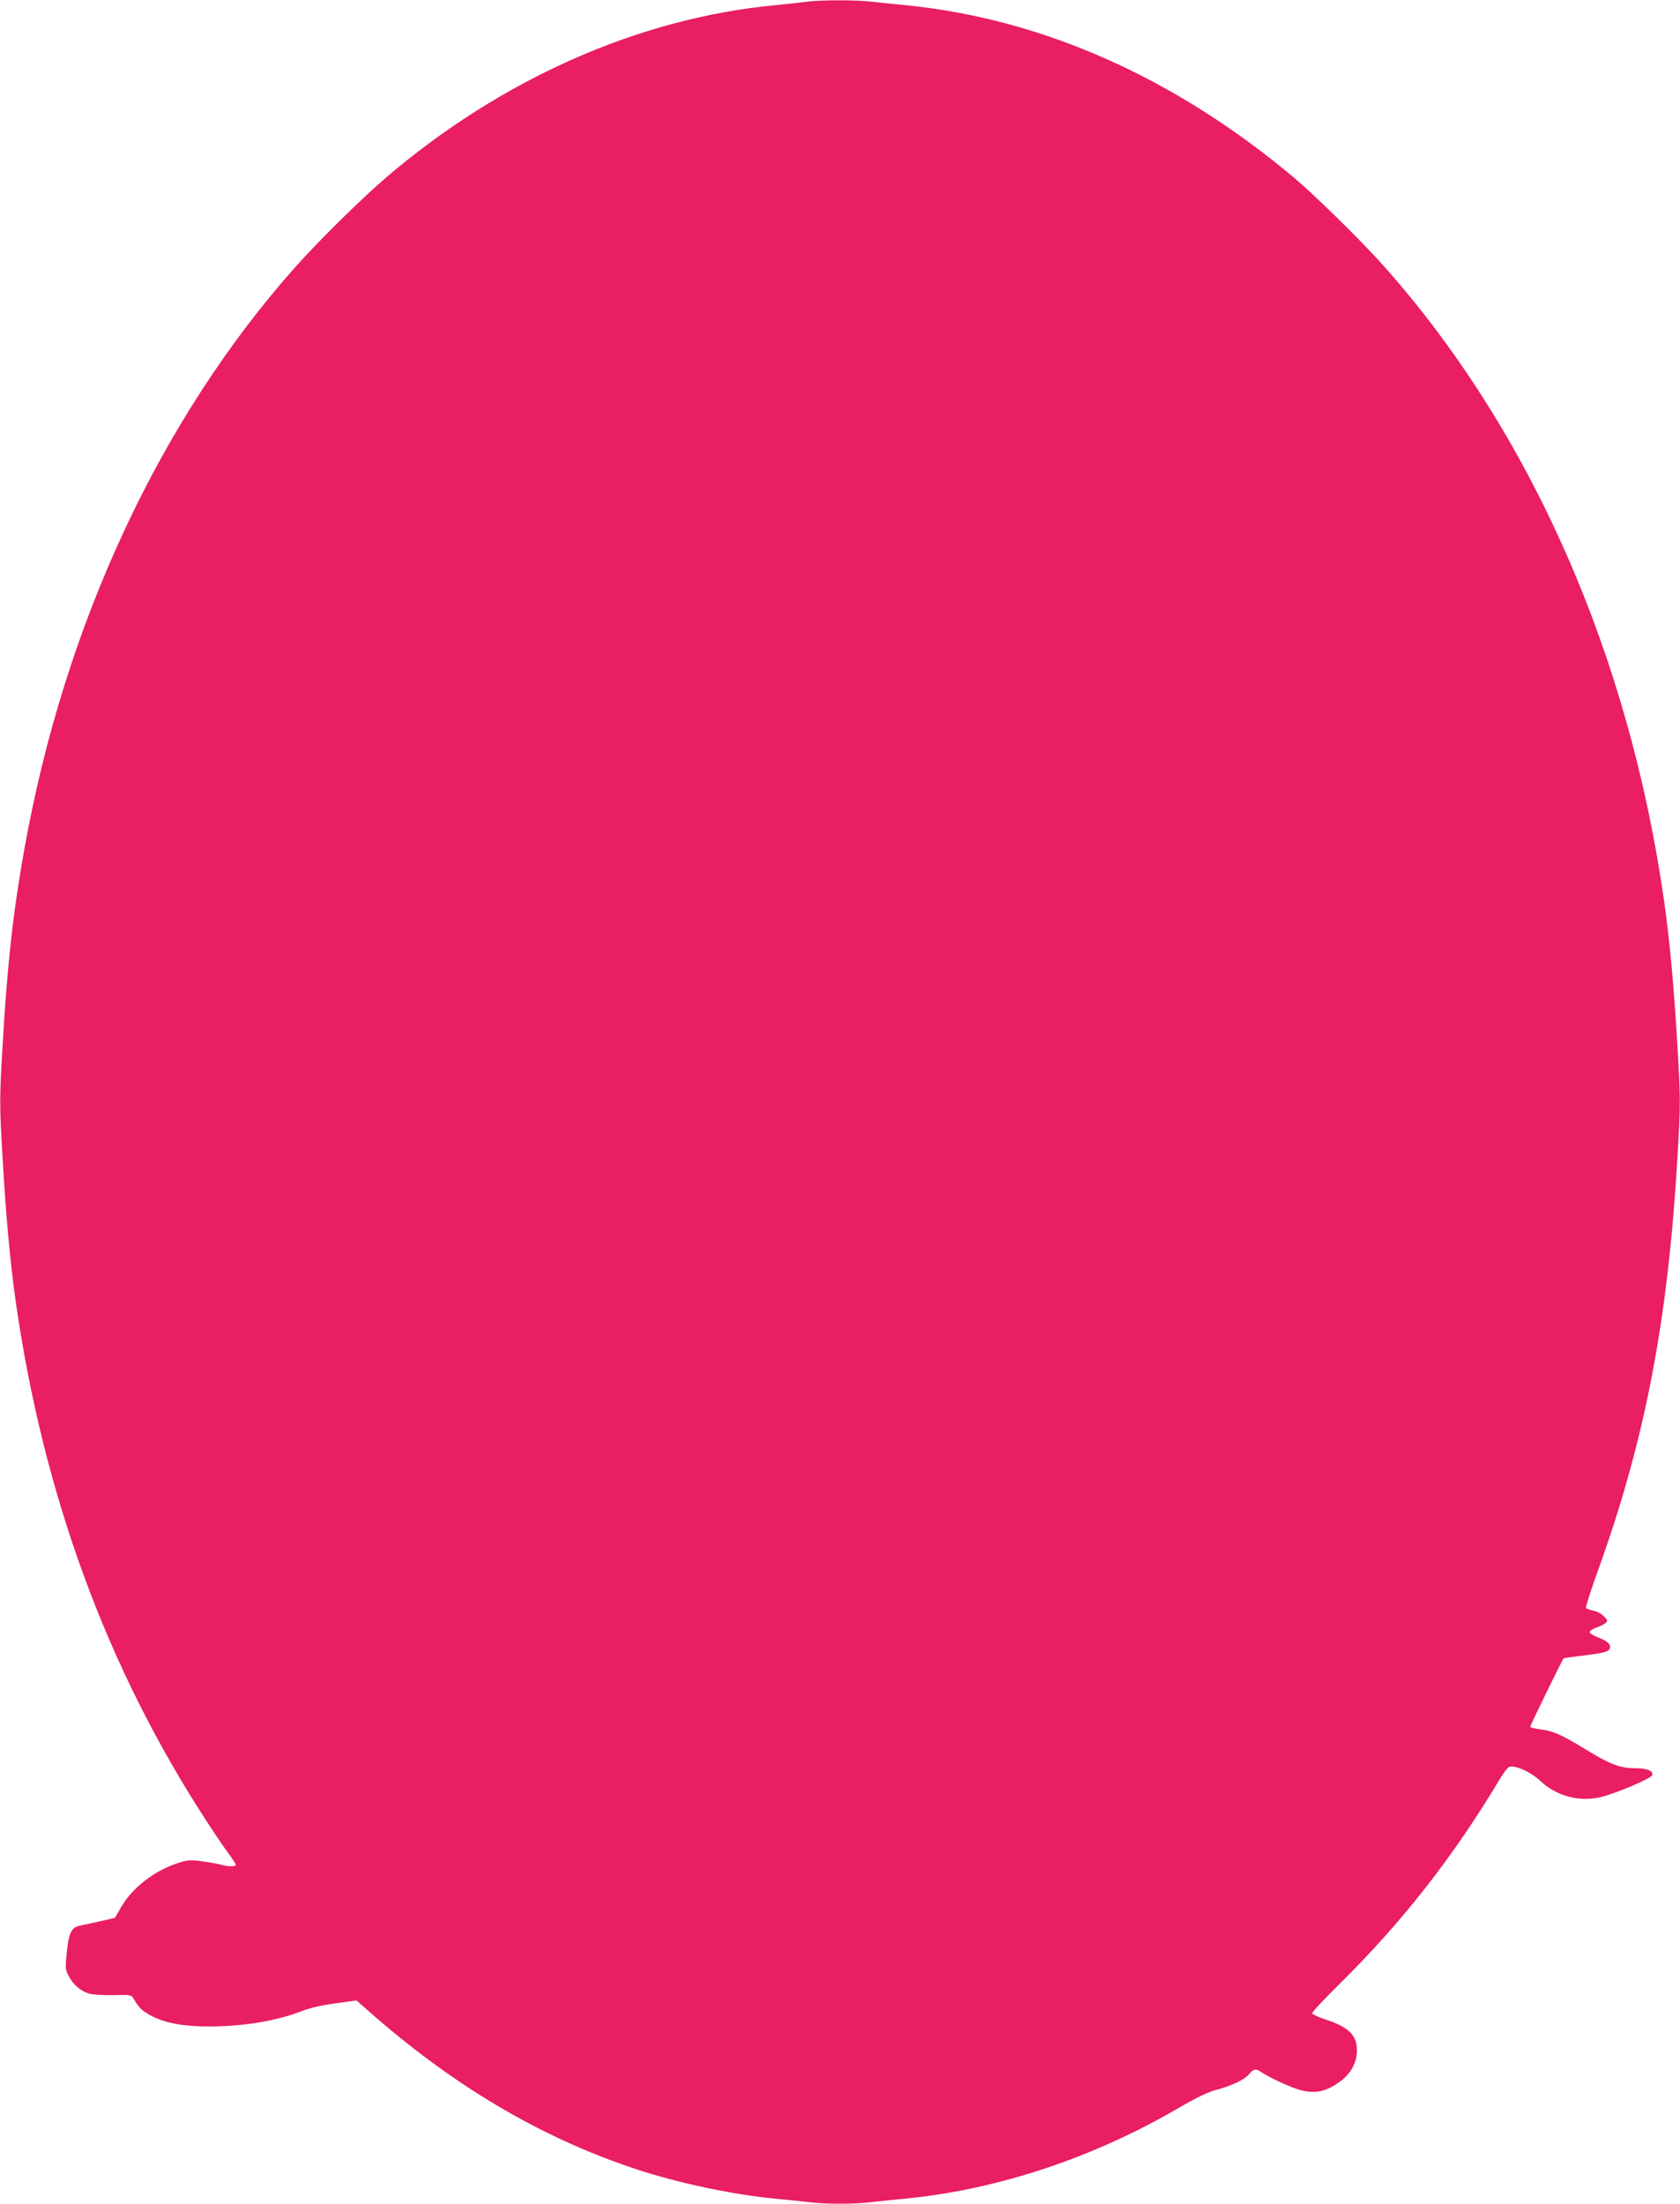 <?xml version="1.0" standalone="no"?>
<!DOCTYPE svg PUBLIC "-//W3C//DTD SVG 20010904//EN"
 "http://www.w3.org/TR/2001/REC-SVG-20010904/DTD/svg10.dtd">
<svg version="1.0" xmlns="http://www.w3.org/2000/svg"
 width="976pt" height="1280pt" viewBox="0 0 976 1280"
 preserveAspectRatio="xMidYMid meet">
<g transform="translate(0,1280) scale(0.1,-0.1)"
fill="#e91e63" stroke="none">
<path d="M4685 12790 c-33 -5 -114 -13 -180 -20 -794 -75 -1590 -428 -2261
-1000 -143 -123 -389 -365 -523 -515 -790 -886 -1347 -2081 -1580 -3390 -66
-367 -100 -679 -127 -1157 -17 -293 -17 -323 0 -615 19 -341 45 -623 76 -843
160 -1129 531 -2141 1113 -3032 40 -62 94 -142 120 -177 26 -35 47 -67 47 -72
0 -12 -47 -11 -89 1 -18 5 -66 14 -106 19 -59 9 -83 8 -126 -5 -142 -42 -275
-142 -343 -257 l-38 -66 -86 -20 c-48 -10 -102 -22 -120 -26 -47 -10 -62 -40
-74 -153 -9 -92 -9 -102 11 -139 26 -51 71 -89 121 -103 22 -6 85 -9 141 -8
92 3 102 1 113 -17 32 -56 50 -74 103 -102 80 -43 187 -63 335 -63 202 0 396
32 543 90 43 17 117 34 193 44 l123 17 66 -58 c490 -433 998 -735 1547 -918
243 -82 568 -151 816 -175 63 -6 151 -15 194 -20 101 -13 271 -13 372 0 43 5
131 14 194 20 540 53 1097 239 1595 531 91 53 163 88 205 99 95 25 167 59 195
91 27 33 41 36 72 14 36 -25 142 -76 201 -96 100 -35 171 -23 258 42 62 45 96
108 97 178 1 90 -47 138 -187 183 -38 13 -70 28 -73 34 -2 6 69 82 158 170
365 360 662 739 933 1192 21 35 45 66 53 69 34 13 127 -29 183 -82 94 -89 231
-124 357 -91 86 21 284 107 291 124 10 26 -28 42 -102 42 -88 1 -143 22 -297
117 -132 80 -178 100 -254 109 -30 4 -55 10 -55 15 0 8 186 389 194 397 3 2
60 10 128 18 89 11 126 19 135 31 19 25 -1 49 -59 71 -29 11 -53 25 -53 32 0
7 18 19 40 27 22 7 46 20 54 27 12 12 10 18 -12 39 -13 14 -41 29 -61 32 -20
4 -39 11 -42 16 -3 5 26 96 64 202 279 769 413 1467 468 2430 17 292 17 322 0
615 -19 334 -44 615 -76 842 -202 1440 -775 2743 -1631 3705 -123 139 -397
408 -519 511 -694 583 -1464 925 -2260 1004 -63 6 -151 15 -194 20 -91 11
-294 11 -381 0z"/>
</g>
</svg>
